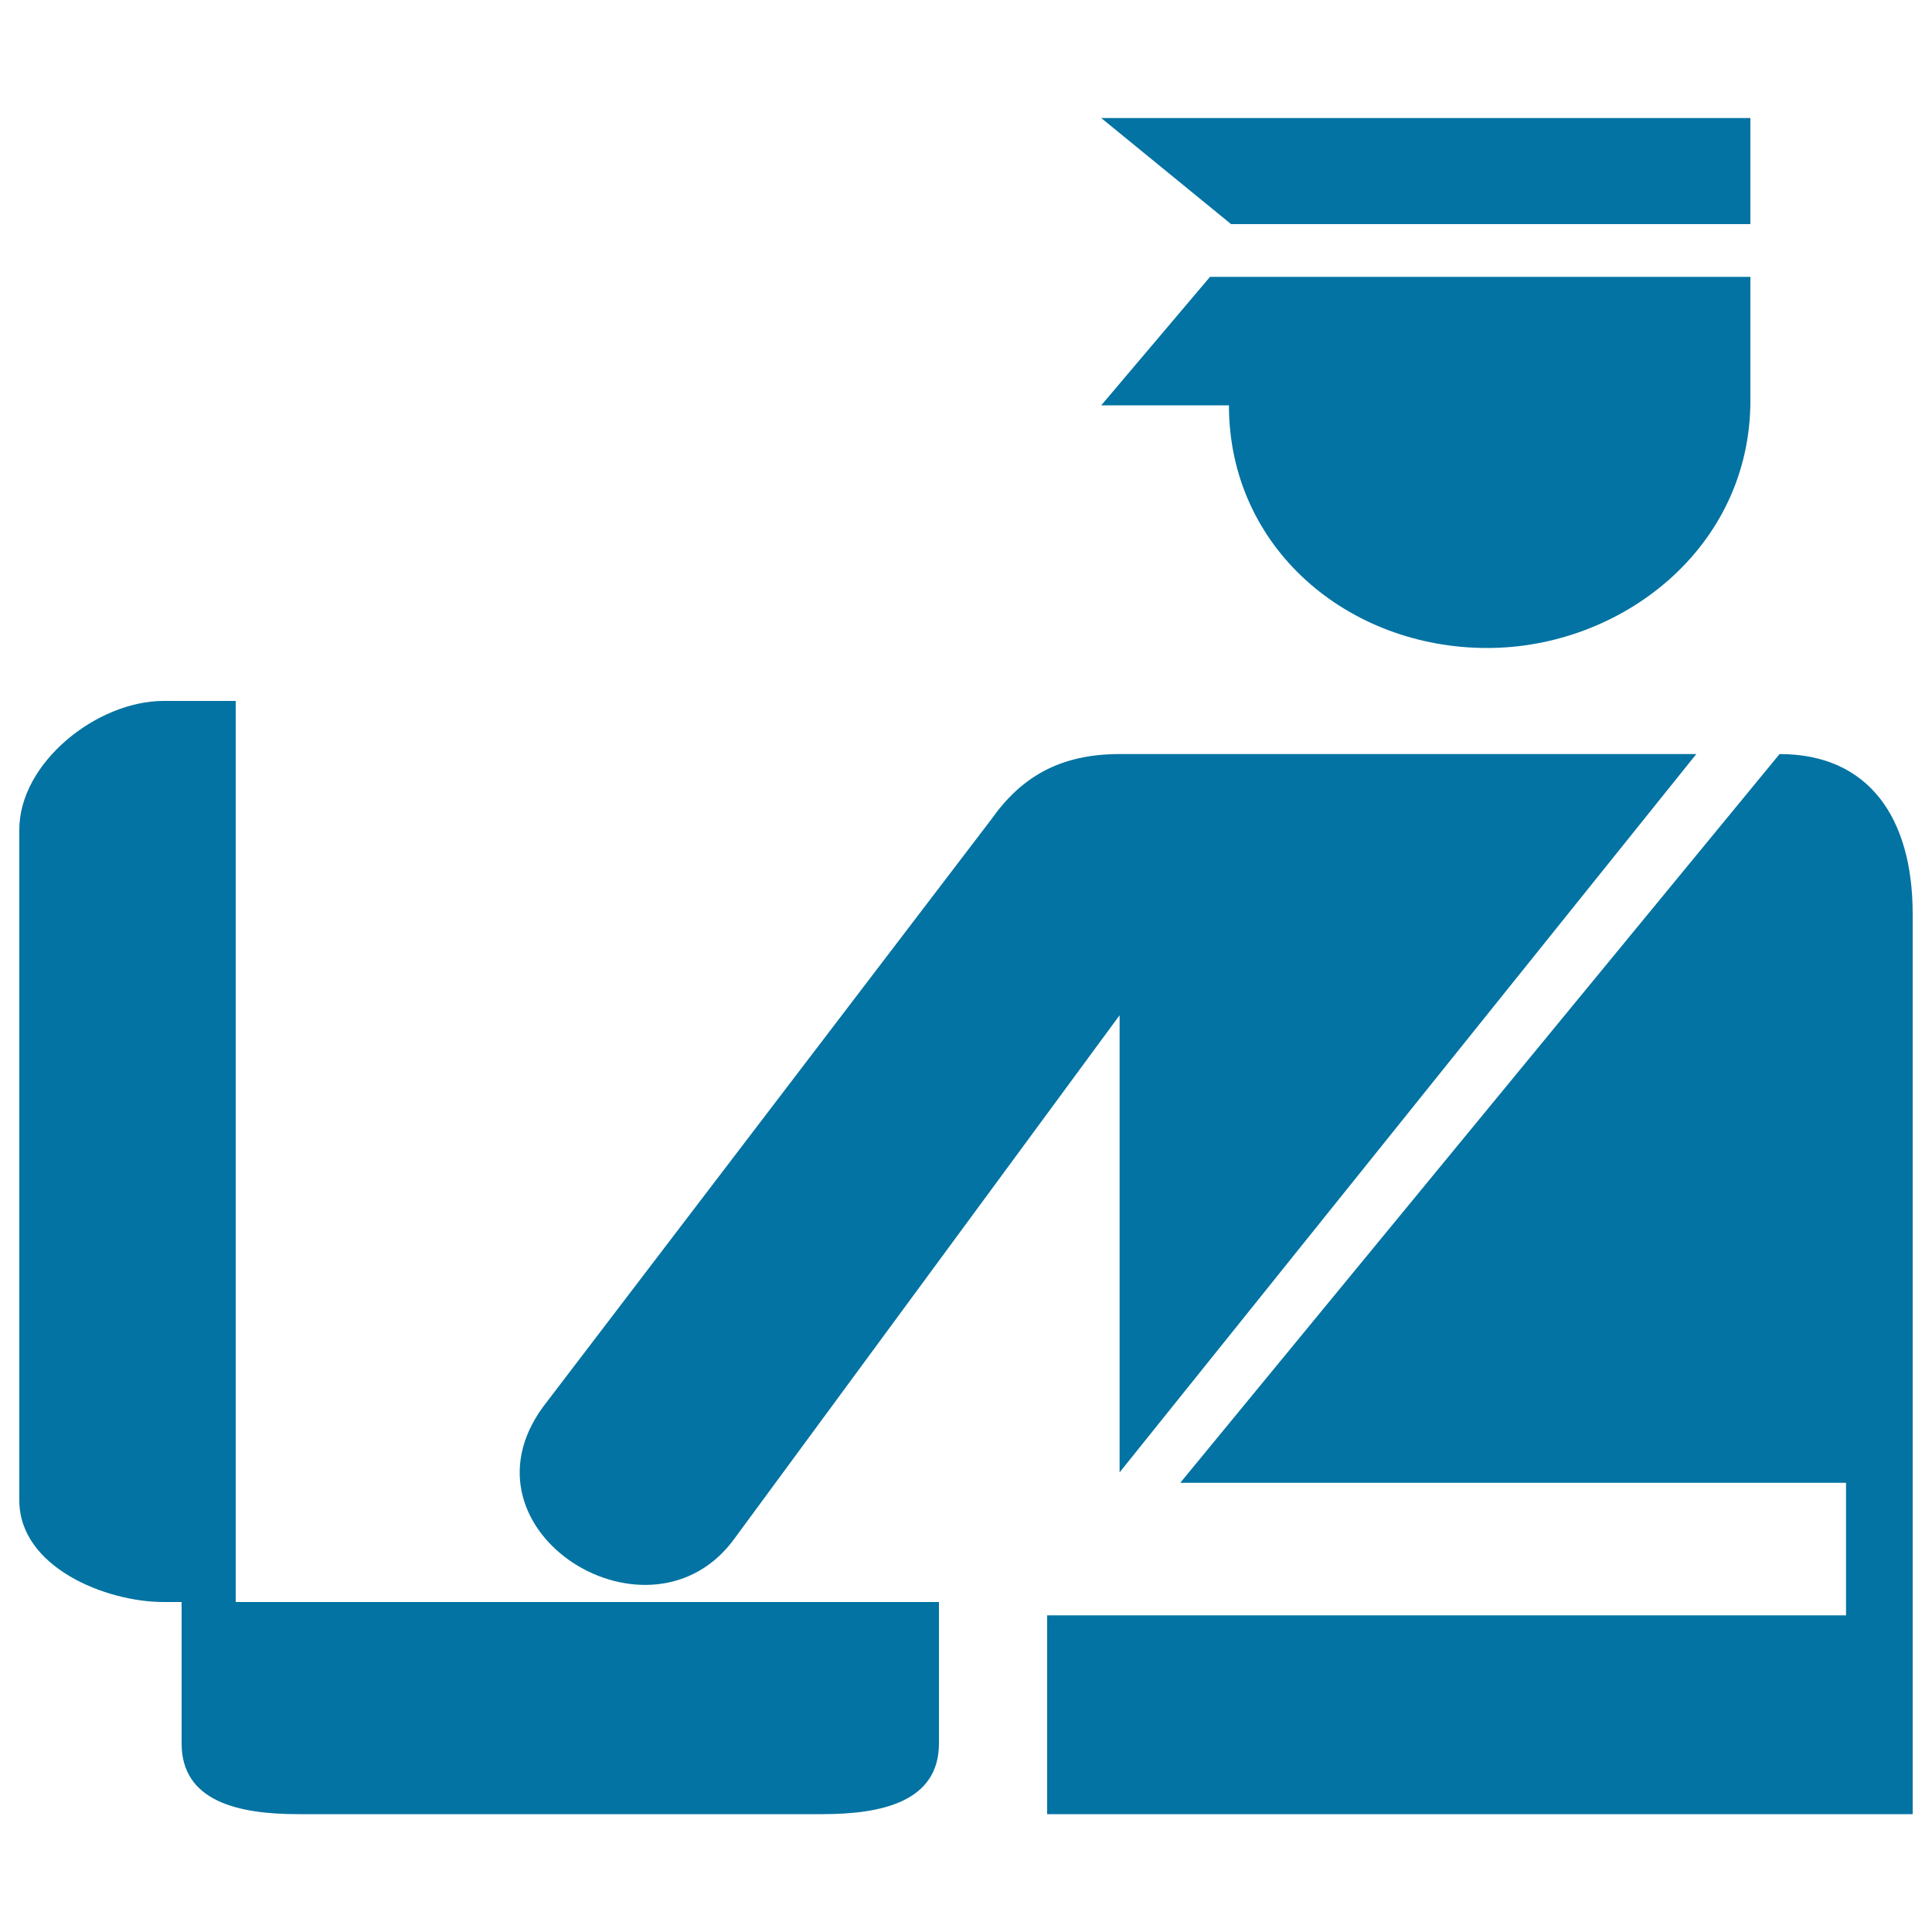 <svg xmlns="http://www.w3.org/2000/svg" viewBox="0 0 1000 1000" style="fill:#0273a2">
<title>Monitoring Analysis SVG icon</title>
<path d="M906,115.9V61.1H570l67.2,54.9H906z M769.8,335.4c69.4,0,136.2-51.7,136.2-128.1v-64H626.3L570,209.8h66.1C636.1,283.7,697.8,335.4,769.8,335.4z M380.5,795.9l199-270.4v236.6L878,390.3H579.5c-30.8,0-50.9,11.8-66.4,33.8L281,728.3C234,792.9,337.2,856.6,380.5,795.9z M921.1,390.3L610.9,767.5h344.6v68.6H542v102.9h448V473.1C990,423.3,967.3,390.3,921.1,390.3z M122,362.8H84.7C50,362.8,10,394.9,10,429.4l0,347.2h0c0,34.5,44.6,52.6,74.7,52.6H94v73.2c0,30.3,29.9,36.6,60.3,36.6h271.4c30.4,0,60.3-6.3,60.3-36.6v-73.2H122V362.8z"/>
</svg>